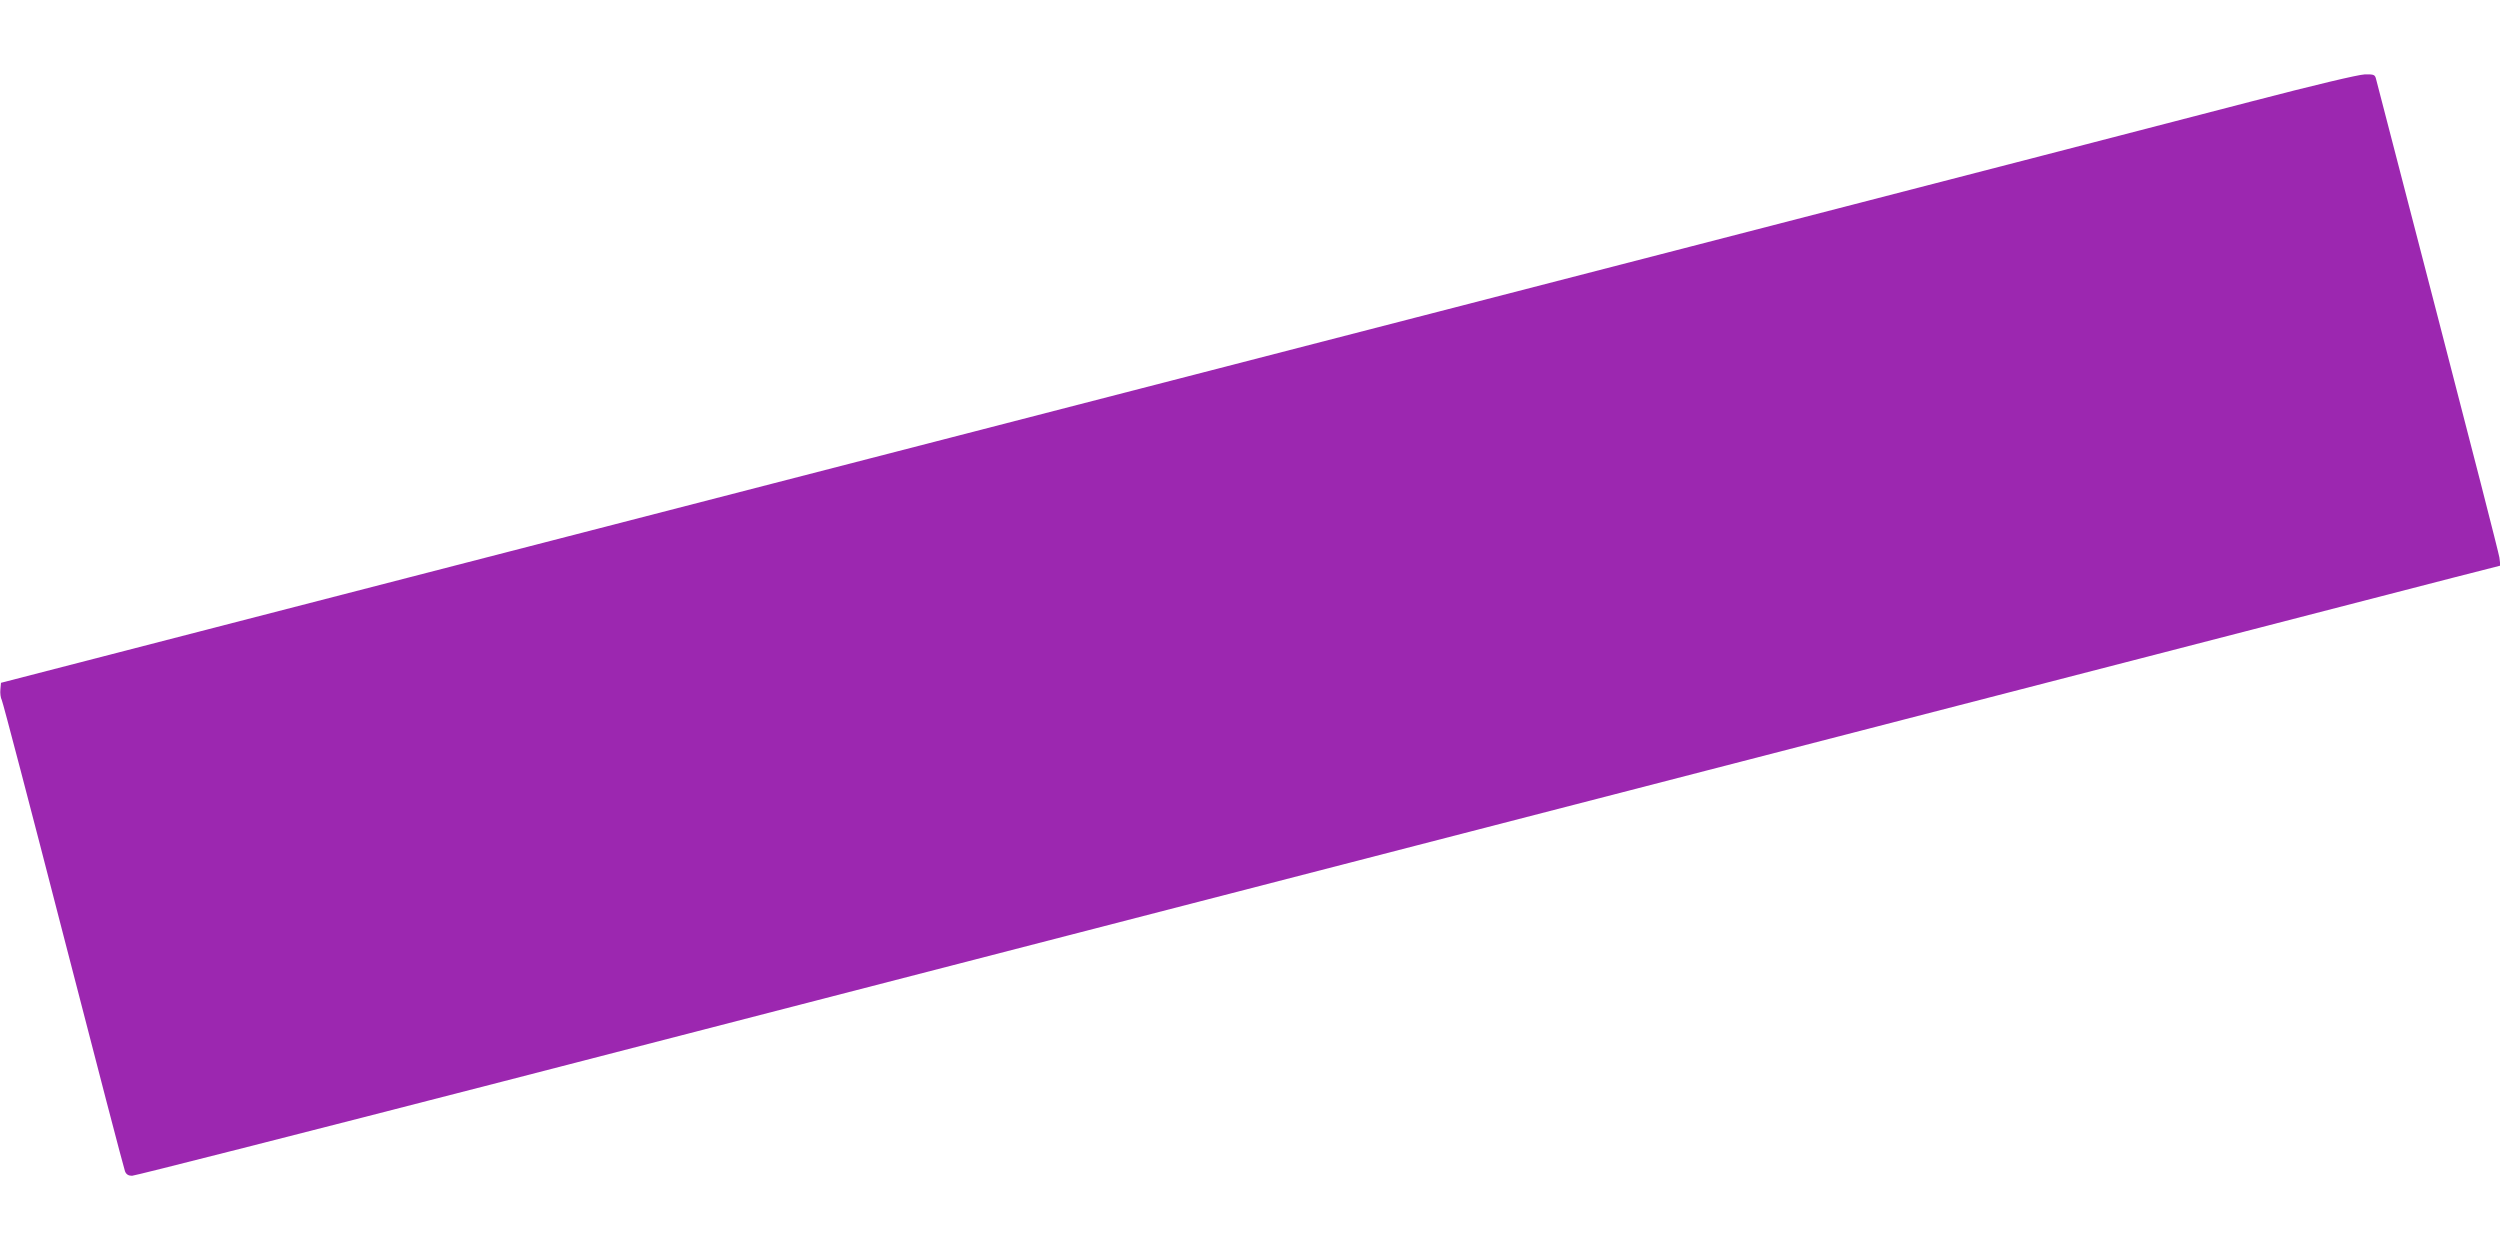 <?xml version="1.0" standalone="no"?>
<!DOCTYPE svg PUBLIC "-//W3C//DTD SVG 20010904//EN"
 "http://www.w3.org/TR/2001/REC-SVG-20010904/DTD/svg10.dtd">
<svg version="1.0" xmlns="http://www.w3.org/2000/svg"
 width="1280pt" height="640pt" viewBox="0 0 1280 640"
 preserveAspectRatio="xMidYMid meet">
<g transform="translate(0,640) scale(0.1,-0.1)"
fill="#9c27b0" stroke="none">
<path d="M11525 5880 c-291 -76 -1578 -409 -2860 -740 -1282 -331 -3176 -820
-4210 -1087 -1034 -267 -2458 -635 -3165 -817 l-1285 -332 -3 -34 c-2 -18 1
-43 7 -54 6 -12 148 -554 316 -1206 168 -652 310 -1195 315 -1207 6 -16 18
-23 36 -23 14 0 871 218 1903 484 1954 505 3994 1032 7611 1966 1174 303 2242
579 2373 613 l239 61 -5 41 c-3 22 -145 576 -315 1230 -170 655 -312 1202
-316 1218 -6 25 -10 27 -59 26 -32 -1 -256 -54 -582 -139z"/>
</g>
</svg>
